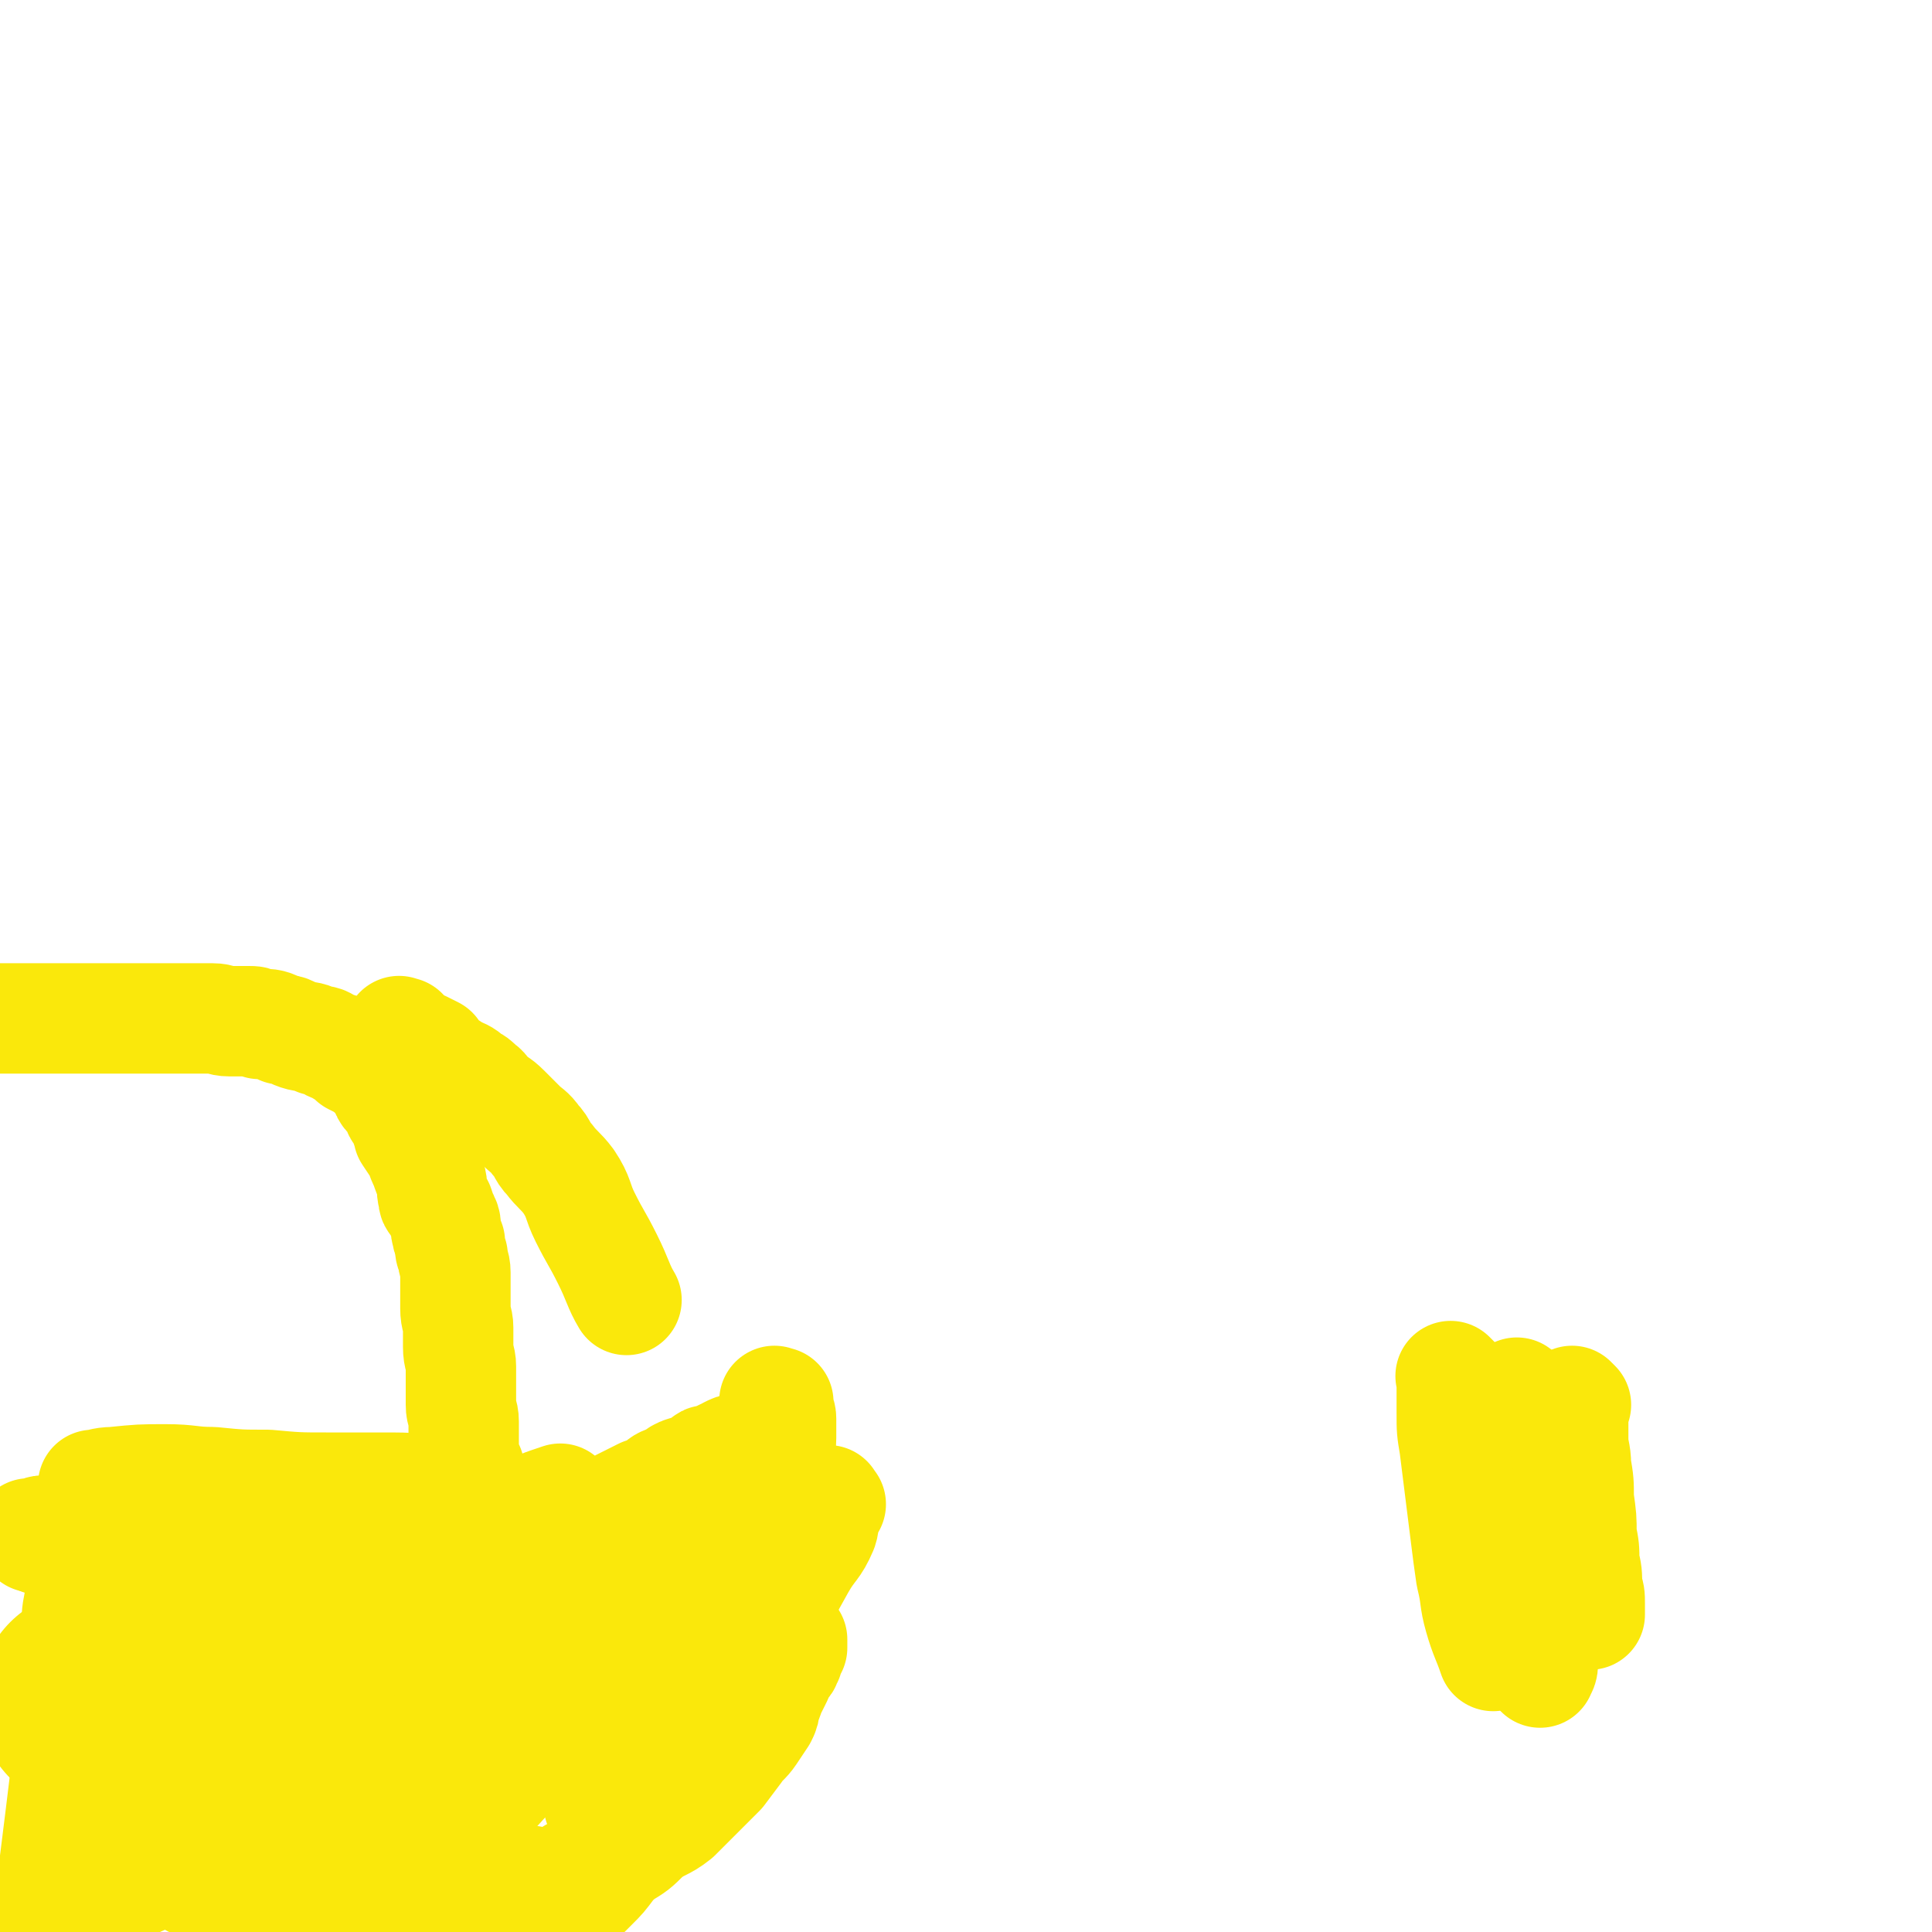 <svg viewBox='0 0 700 700' version='1.1' xmlns='http://www.w3.org/2000/svg' xmlns:xlink='http://www.w3.org/1999/xlink'><g fill='none' stroke='#FAE80B' stroke-width='80' stroke-linecap='round' stroke-linejoin='round'><path d='M52,605c-1,-1 -1,-1 -1,-1 -1,-1 0,0 0,0 0,0 0,0 0,0 0,0 0,0 0,0 -1,-1 0,0 0,0 1,0 1,0 2,0 3,-1 3,-1 6,-2 3,-2 3,-3 6,-5 5,-3 5,-3 11,-6 6,-4 7,-3 13,-7 6,-4 5,-5 11,-8 5,-4 5,-3 11,-6 4,-2 4,-2 8,-5 2,-1 2,-1 4,-3 0,0 0,1 0,1 0,0 0,0 0,0 -1,1 -1,1 -2,2 -2,2 -2,3 -3,5 -3,3 -4,2 -7,5 -4,4 -3,4 -7,8 -6,6 -6,6 -12,12 -4,5 -4,5 -8,10 -5,4 -5,4 -9,8 -3,3 -3,4 -6,7 -2,2 -2,2 -4,4 0,0 0,1 0,1 0,0 0,0 0,0 0,1 0,0 -1,0 0,0 0,0 0,0 0,0 0,-1 0,-1 0,-1 1,0 1,-1 1,-1 1,-1 1,-2 2,-3 2,-2 3,-5 2,-2 1,-2 2,-4 2,-3 2,-3 3,-6 1,-2 1,-2 2,-5 1,-2 2,-1 3,-4 2,-2 1,-2 2,-4 1,-1 1,-1 1,-1 0,-1 0,-1 0,-2 0,-1 0,-1 0,-1 0,-1 0,-1 0,-1 0,-1 -1,-1 -1,-1 -1,0 -1,0 -1,0 -1,0 -1,0 -2,0 -1,0 -1,0 -2,0 -2,0 -2,0 -4,1 -2,2 -2,2 -5,4 -4,4 -4,4 -8,7 -6,4 -6,4 -12,7 -7,5 -9,6 -15,10 '/></g>
<g fill='none' stroke='#FAE80B' stroke-width='24' stroke-linecap='round' stroke-linejoin='round'><path d='M42,593c-1,-1 -1,-1 -1,-1 -1,-1 0,0 0,0 0,1 0,1 0,1 0,1 0,1 0,1 1,3 1,2 2,5 1,2 1,2 1,4 1,2 1,2 1,4 0,2 -1,2 0,4 1,1 2,1 2,3 1,0 0,0 0,1 0,1 0,1 0,1 0,0 0,0 0,0 0,0 0,0 0,-1 0,0 0,0 0,0 0,-1 0,-1 0,-1 0,-1 0,-1 0,-2 -1,-2 -2,-1 -2,-2 -1,-2 0,-2 0,-5 0,-1 0,-1 0,-2 0,-3 0,-3 0,-5 0,-2 -1,-2 -1,-4 0,-2 0,-2 0,-4 0,-2 -1,-2 -1,-5 0,-2 1,-3 0,-5 0,-1 -2,-1 -2,-2 -1,-2 0,-2 0,-4 0,-3 -1,-4 -1,-7 '/><path d='M49,618c-1,-1 -1,-1 -1,-1 -1,-1 0,0 0,0 0,0 0,0 0,0 0,0 0,0 0,0 -1,-1 -1,-1 -1,-1 0,-2 0,-2 0,-4 -1,-2 -2,-2 -2,-5 -1,-3 0,-3 0,-6 0,-4 -1,-4 -1,-7 -1,-4 0,-4 -1,-8 -1,-3 -2,-3 -2,-6 -1,-2 0,-2 0,-4 0,-1 -1,-1 -1,-2 0,-1 0,-1 0,-1 -1,0 -2,0 -2,0 -1,0 0,1 0,1 0,2 0,2 0,3 '/></g>
<g fill='none' stroke='#FAE80B' stroke-width='40' stroke-linecap='round' stroke-linejoin='round'><path d='M15,558c-1,-1 -1,-1 -1,-1 -1,-1 0,0 0,0 0,0 0,0 0,0 0,0 -1,0 0,0 0,-1 0,0 1,0 2,0 2,0 4,0 4,0 3,-1 7,-1 6,0 6,0 12,0 8,0 8,-1 17,-1 6,0 6,0 13,0 7,0 7,-1 13,-1 6,0 6,0 12,0 4,0 4,0 7,0 5,0 5,0 10,0 2,0 2,0 4,0 2,0 2,0 5,0 2,0 2,0 4,0 1,0 0,1 1,1 2,1 3,0 5,0 0,0 0,0 0,0 1,0 1,0 1,0 0,0 0,0 0,0 1,0 1,0 1,0 0,0 0,0 0,0 0,0 0,0 -1,0 -2,0 -3,0 -5,-1 -2,-1 -2,-1 -5,-2 -5,-2 -5,-2 -11,-4 -4,-1 -4,-2 -9,-4 -5,-1 -5,0 -10,-1 -4,-2 -4,-2 -9,-4 -3,-1 -3,-1 -7,-1 -2,-1 -2,0 -4,0 -1,0 -1,0 -3,0 -2,0 -2,0 -3,0 -3,0 -3,0 -5,0 -2,0 -2,0 -4,0 -2,0 -2,0 -5,0 -3,0 -3,0 -6,0 -2,0 -2,0 -4,0 -1,0 -1,0 -2,0 -1,0 -1,0 -2,0 -1,0 -3,0 -2,0 2,0 3,-1 7,-1 10,-1 10,-1 19,-1 9,0 9,1 17,1 10,1 10,1 20,1 11,1 11,1 22,1 12,0 12,0 23,0 10,0 12,1 19,1 '/><path d='M170,532c-1,-1 -1,-1 -1,-1 -1,-1 0,0 0,0 0,0 0,0 0,0 0,0 0,0 0,0 -1,-1 0,0 0,0 0,0 0,0 0,0 0,0 0,0 0,0 -1,-1 0,-1 0,-1 0,-1 -1,0 -1,-1 -1,-2 0,-2 0,-3 0,-3 0,-3 0,-5 0,-3 0,-3 0,-6 0,-3 -1,-3 -1,-6 0,-3 0,-3 0,-7 0,-4 0,-4 0,-7 0,-3 -1,-3 -1,-7 0,-3 0,-3 0,-7 0,-3 -1,-3 -1,-7 0,-4 0,-4 0,-7 0,-3 0,-3 0,-6 0,-3 -1,-3 -1,-6 -1,-2 -1,-2 -1,-5 -1,-2 -1,-2 -1,-3 -1,-2 0,-3 -1,-5 -1,-2 -1,-2 -2,-5 -1,-2 -2,-1 -2,-3 -1,-4 0,-4 -1,-7 -1,-2 -1,-2 -2,-5 -1,-2 -1,-2 -2,-5 -2,-3 -2,-3 -4,-6 0,-2 -1,-2 -1,-4 -1,-1 0,-1 -1,-2 -1,-2 -2,-2 -2,-4 -1,-1 0,-1 -1,-2 -1,-2 -1,-1 -2,-2 -1,-1 -1,-1 -1,-2 -1,-1 -1,-1 -1,-2 -1,-2 -1,-2 -2,-3 -1,-2 -1,-2 -2,-2 -2,-1 -2,-1 -3,-2 -2,-1 -2,-1 -4,-2 -2,-2 -1,-2 -4,-3 -1,-2 -2,-1 -4,-2 -2,-1 -2,-2 -5,-2 -4,-2 -4,-1 -7,-2 -3,-1 -3,-2 -6,-2 -4,-2 -4,-2 -8,-2 -2,-1 -2,-1 -4,-1 -4,0 -4,0 -7,0 -3,0 -3,-1 -6,-1 -3,0 -3,0 -6,0 -3,0 -3,0 -7,0 -3,0 -3,0 -6,0 -4,0 -4,0 -7,0 -5,0 -5,0 -10,0 -26,0 -26,0 -52,0 0,0 0,0 0,0 '/><path d='M110,601c-1,-1 -1,-1 -1,-1 -1,-1 0,0 0,0 0,0 0,0 0,0 -1,0 -1,0 -1,0 -1,0 0,1 -1,1 -2,1 -2,0 -4,0 -1,0 -1,1 -3,1 -2,1 -2,0 -5,1 -3,1 -3,1 -5,2 -4,2 -4,2 -7,5 -4,3 -4,3 -8,6 -4,3 -4,4 -8,7 -5,4 -5,4 -9,7 -8,5 -10,6 -15,9 '/><path d='M38,667c-1,-1 -1,-1 -1,-1 -1,-1 0,0 0,0 0,0 0,0 0,0 2,-1 2,-1 4,-2 4,-4 4,-4 8,-7 8,-5 9,-4 17,-10 7,-5 7,-5 14,-11 10,-7 10,-7 20,-14 11,-7 11,-7 22,-14 10,-6 10,-7 20,-13 8,-5 8,-5 16,-10 6,-4 5,-4 11,-7 5,-3 5,-3 10,-6 3,-2 3,-2 7,-4 4,-3 4,-3 7,-5 4,-2 5,-2 9,-4 4,-2 4,-2 9,-5 4,-2 4,-3 8,-5 3,-2 3,-2 6,-4 4,-2 4,-2 8,-4 3,-1 3,-1 5,-2 2,-2 2,-2 5,-3 2,-1 2,-1 3,-2 2,-1 2,-1 4,-1 2,-1 2,-1 4,-2 1,-1 1,-1 1,-1 1,-1 1,-1 2,-1 1,0 1,0 1,0 1,0 1,-1 2,-1 1,0 1,0 1,0 1,0 1,-1 1,-1 1,0 1,0 1,0 1,0 1,-1 1,-1 0,0 0,0 0,0 2,-1 2,-1 3,-1 '/><path d='M132,574c-1,-1 -1,-1 -1,-1 -1,-1 0,0 0,0 0,0 0,0 0,0 0,0 -1,0 0,0 0,-1 0,0 1,0 1,0 1,-1 1,-1 3,-2 3,-1 6,-2 3,-2 3,-2 6,-4 7,-3 7,-2 14,-5 6,-3 6,-2 13,-5 7,-3 7,-3 14,-6 8,-4 11,-5 17,-7 '/><path d='M146,375c-1,-1 -1,-1 -1,-1 -1,-1 0,0 0,0 0,0 0,0 0,0 0,0 0,0 0,0 -1,-1 0,0 0,0 1,0 1,0 1,0 0,0 0,1 0,1 0,0 1,0 1,0 1,1 1,1 2,2 2,2 2,1 4,2 2,1 2,1 4,2 1,2 1,2 3,4 2,1 2,1 5,3 2,1 3,1 5,3 2,1 2,1 4,3 2,1 1,2 3,3 3,3 3,2 6,5 3,3 3,3 6,6 2,2 3,2 5,5 3,3 2,4 5,7 3,4 4,4 7,8 4,6 3,7 6,13 4,8 4,7 8,15 4,8 4,10 7,15 '/><path d='M282,509c-1,-1 -1,-1 -1,-1 -1,-1 0,0 0,0 0,0 0,0 0,0 0,0 0,0 0,0 -1,-1 0,0 0,0 0,0 0,0 0,0 0,0 0,0 0,0 -1,-1 0,0 0,0 0,0 0,0 0,0 1,0 1,0 1,0 0,0 0,1 0,1 0,1 0,1 0,1 0,2 1,2 1,4 0,1 0,1 0,3 0,2 0,2 0,4 0,4 -1,4 -1,8 -1,4 0,4 -1,9 -2,6 -2,6 -4,13 -1,5 -1,5 -3,10 -1,6 -1,6 -3,12 -2,6 -2,6 -4,12 -2,6 -2,6 -4,12 -2,5 -2,6 -5,11 -3,4 -4,4 -6,8 -4,5 -3,5 -6,10 -4,5 -4,5 -8,9 -2,3 -3,3 -6,6 -3,2 -2,3 -6,6 -4,3 -6,4 -9,7 '/><path d='M282,552c-1,-1 -1,-1 -1,-1 -1,-1 0,0 0,0 -1,1 -1,1 -3,1 -4,3 -4,3 -8,6 -8,6 -8,6 -15,12 -8,8 -8,8 -17,16 -12,10 -12,10 -23,21 -13,11 -13,11 -25,23 -13,12 -13,12 -25,25 -9,9 -9,9 -18,19 -5,5 -5,6 -10,11 -2,3 -3,2 -5,5 -2,2 -3,4 -2,4 0,-1 1,-2 3,-4 8,-8 7,-8 15,-15 10,-9 11,-8 22,-17 11,-10 10,-11 20,-20 12,-11 13,-10 25,-21 13,-10 13,-11 25,-22 7,-6 7,-6 15,-12 4,-4 4,-4 8,-7 1,-2 2,-4 1,-4 -2,1 -3,3 -7,6 -10,6 -10,7 -20,13 -13,8 -13,8 -26,15 -11,7 -11,7 -22,14 -14,9 -14,8 -27,17 -14,9 -14,10 -27,20 -9,7 -9,7 -18,13 -4,3 -5,3 -9,6 -1,2 -2,2 -3,4 0,0 1,0 1,0 5,-4 5,-4 9,-8 9,-7 9,-7 17,-14 8,-6 8,-7 17,-13 7,-6 7,-6 14,-12 5,-4 5,-4 10,-8 6,-5 5,-5 11,-10 2,-2 5,-3 5,-4 -1,-1 -4,-1 -7,0 -7,1 -8,1 -15,5 -9,4 -9,5 -18,9 -8,4 -9,4 -17,8 -9,5 -9,5 -19,10 -8,3 -8,3 -15,7 -6,4 -6,4 -11,9 -3,2 -3,2 -5,4 0,0 0,0 0,0 3,-1 3,-1 6,-4 5,-4 5,-4 11,-8 6,-5 6,-4 12,-8 4,-3 4,-3 8,-6 3,-2 3,-2 6,-4 4,-2 4,-2 7,-5 2,-1 5,-3 5,-3 -1,1 -3,3 -7,4 -9,6 -10,5 -19,11 -8,5 -8,5 -16,11 -8,6 -8,6 -16,12 -7,6 -7,6 -15,11 -8,5 -8,5 -17,9 -9,5 -9,4 -17,8 -1,1 0,3 -2,4 -1,0 -2,0 -2,0 -1,0 -1,-1 0,-1 1,-1 2,-1 2,-1 0,0 -1,0 -2,0 -1,0 -1,1 -1,1 0,0 0,0 0,-1 0,-2 0,-2 0,-3 0,-2 1,-2 1,-4 1,-2 2,-2 2,-5 1,-2 1,-2 1,-5 1,-2 0,-3 1,-5 1,-3 2,-3 2,-6 1,-3 1,-3 1,-5 1,-1 1,-1 1,-3 0,0 0,-1 0,-1 0,-2 0,-2 0,-4 0,0 0,0 0,-1 0,-3 -1,-4 -1,-6 '/><path d='M34,552c-1,-1 -1,-1 -1,-1 -1,-1 0,0 0,0 0,0 0,0 0,0 0,0 0,0 0,0 -1,-1 0,0 0,0 0,0 0,0 0,0 0,1 0,1 0,1 -1,5 0,5 -1,11 -2,10 -2,10 -4,21 -1,13 -1,13 -3,26 -1,15 0,15 -1,31 -6,50 -8,61 -12,101 '/><path d='M12,557c-1,-1 -1,-1 -1,-1 -1,-1 0,0 0,0 0,0 0,0 0,0 0,0 0,0 0,0 -1,-1 0,0 0,0 1,0 1,0 2,0 1,0 1,-1 1,-1 2,-1 2,0 4,0 5,0 5,0 10,0 9,0 11,0 18,0 '/><path d='M221,592c-1,-1 -1,-1 -1,-1 -1,-1 0,0 0,0 -3,2 -3,2 -6,4 -6,3 -6,3 -11,7 -7,6 -8,6 -15,12 -7,7 -8,7 -15,14 -5,6 -5,7 -10,13 -5,7 -6,7 -11,13 -3,4 -3,4 -6,8 -1,2 -3,3 -2,5 0,1 1,1 2,0 3,-1 3,-1 5,-3 5,-6 4,-6 9,-12 8,-7 8,-7 15,-14 8,-8 8,-8 15,-15 9,-9 10,-9 19,-18 8,-8 9,-7 17,-16 6,-6 5,-6 11,-12 3,-3 4,-3 7,-6 2,-1 1,-2 3,-3 0,0 0,1 0,1 0,1 -1,1 -1,1 0,0 0,0 0,0 1,-1 2,-1 1,-1 0,0 -1,1 -3,2 -7,4 -7,4 -14,8 -8,5 -7,6 -14,11 -10,7 -10,7 -20,13 -13,8 -13,8 -25,16 -13,8 -12,9 -25,17 -12,8 -12,7 -25,15 -9,5 -9,6 -19,12 -6,4 -6,5 -13,8 -5,3 -6,2 -11,5 -3,1 -3,2 -5,4 -1,1 -1,0 -2,1 -1,1 -1,1 -1,1 0,0 0,0 1,0 0,0 0,0 0,0 1,0 1,0 2,0 5,0 5,0 9,0 8,0 8,0 15,0 10,0 10,0 19,0 10,0 10,0 20,0 10,0 10,0 21,0 8,0 8,1 16,1 6,1 6,1 12,1 4,1 4,1 8,1 2,1 2,1 5,1 1,0 1,0 2,0 2,0 2,0 4,0 1,0 1,0 2,0 1,0 1,0 2,0 1,0 1,0 1,0 0,0 0,0 0,0 0,-1 0,-1 0,-1 -1,-1 -1,0 -2,0 -3,0 -3,0 -6,-1 -3,-1 -3,-2 -6,-2 -5,-1 -5,-1 -10,-1 -4,-1 -4,-1 -8,-1 -4,-1 -4,-1 -7,-1 -4,0 -4,0 -8,0 -2,0 -2,0 -4,0 0,0 0,0 -1,0 0,0 0,0 0,0 0,-1 0,-1 0,-2 '/><path d='M209,680c-1,-1 -1,-1 -1,-1 -1,-1 0,0 0,0 0,0 0,0 0,0 0,0 0,-1 0,0 -1,0 0,0 0,1 0,0 0,0 0,0 0,1 -1,0 0,0 0,0 0,0 1,0 1,0 1,0 2,0 1,0 1,-1 2,-1 2,-1 3,-1 5,-2 3,-2 4,-2 7,-5 5,-3 5,-3 9,-7 5,-4 6,-3 11,-7 4,-4 4,-4 8,-8 4,-4 4,-4 8,-8 3,-4 3,-4 6,-8 2,-3 3,-3 5,-6 2,-3 2,-3 4,-6 1,-2 1,-2 1,-4 1,-2 1,-2 2,-5 1,-2 1,-2 2,-4 1,-2 1,-2 2,-5 1,-1 2,-1 2,-3 1,0 0,-1 0,-1 0,-1 0,-1 1,-2 1,-1 1,-1 1,-1 0,-1 0,-1 0,-2 0,0 0,0 0,0 0,0 0,-1 0,-1 -1,1 -2,1 -2,2 -2,2 -2,2 -3,4 -3,4 -3,4 -6,8 -4,5 -4,5 -8,10 -6,6 -6,6 -12,13 -5,7 -6,7 -11,13 -5,7 -5,7 -10,13 -4,6 -4,6 -7,11 -4,4 -4,4 -7,8 -3,4 -3,4 -6,7 -1,1 -1,1 -2,2 -4,4 -5,5 -8,8 '/><path d='M301,545c-1,-1 -1,-1 -1,-1 -1,-1 0,0 0,0 0,0 0,0 0,0 0,0 0,-1 0,0 -1,0 0,0 0,1 0,1 -1,1 -1,2 -1,4 0,4 -1,7 -3,7 -4,6 -8,13 -5,9 -5,9 -10,18 -17,33 -20,37 -35,66 '/><path d='M571,509c-1,-1 -1,-1 -1,-1 -1,-1 0,0 0,0 0,0 0,0 0,0 0,0 0,0 0,0 -1,-1 0,0 0,0 0,0 0,0 0,0 0,1 0,1 0,1 0,1 0,1 0,2 0,2 0,2 0,3 0,4 0,4 0,7 0,5 1,5 1,10 1,6 1,6 1,12 1,7 1,7 1,13 1,5 1,5 1,10 1,4 1,4 1,9 1,3 1,3 1,6 0,2 0,2 0,4 0,0 0,0 0,0 0,0 0,-1 0,-1 -1,0 0,1 0,1 0,-1 0,-1 0,-2 0,-1 -1,-1 -1,-1 -1,-2 -1,-2 -1,-3 -1,-3 0,-3 -1,-6 -1,-2 -1,-2 -2,-4 -1,-2 -1,-2 -2,-5 -1,-2 -1,-2 -2,-4 -1,-1 -2,-1 -2,-2 0,-1 0,-1 0,-1 0,0 -1,0 -1,0 -1,0 -1,0 -1,1 0,2 0,2 0,4 0,2 -1,2 -1,4 -1,1 -1,1 -1,3 -1,1 -1,1 -1,2 0,2 0,2 0,4 0,1 -1,0 -1,1 0,1 0,1 0,1 0,0 0,-1 -1,-1 -1,-1 -2,0 -2,-1 -1,-1 0,-2 -1,-2 -1,-1 -1,-1 -2,-1 -1,-1 -1,-1 -2,-1 -1,-1 -1,-1 -1,-1 -1,0 -1,0 -1,0 -1,0 -1,0 -1,0 -1,2 -1,3 -1,5 '/><path d='M551,506c-1,-1 -1,-1 -1,-1 -1,-1 0,0 0,0 0,1 0,1 0,1 0,1 0,1 0,1 0,2 0,2 0,5 0,2 -1,2 -1,5 0,4 1,4 1,8 1,7 1,7 1,14 1,7 1,7 1,14 1,6 1,6 1,11 1,6 0,6 1,11 1,5 1,5 2,10 1,4 0,4 1,7 0,1 1,1 1,2 0,1 0,1 0,2 0,2 1,2 1,3 0,2 0,2 0,4 0,0 0,0 0,0 0,2 -1,2 -1,3 '/><path d='M527,500c-1,-1 -1,-1 -1,-1 -1,-1 0,0 0,0 0,1 0,1 0,1 0,1 0,1 0,1 0,2 0,2 0,4 0,3 0,3 0,7 0,6 0,6 1,12 1,8 1,8 2,16 1,8 1,8 2,16 1,8 1,8 2,15 2,8 1,8 3,15 2,7 3,8 5,14 '/></g>
</svg>